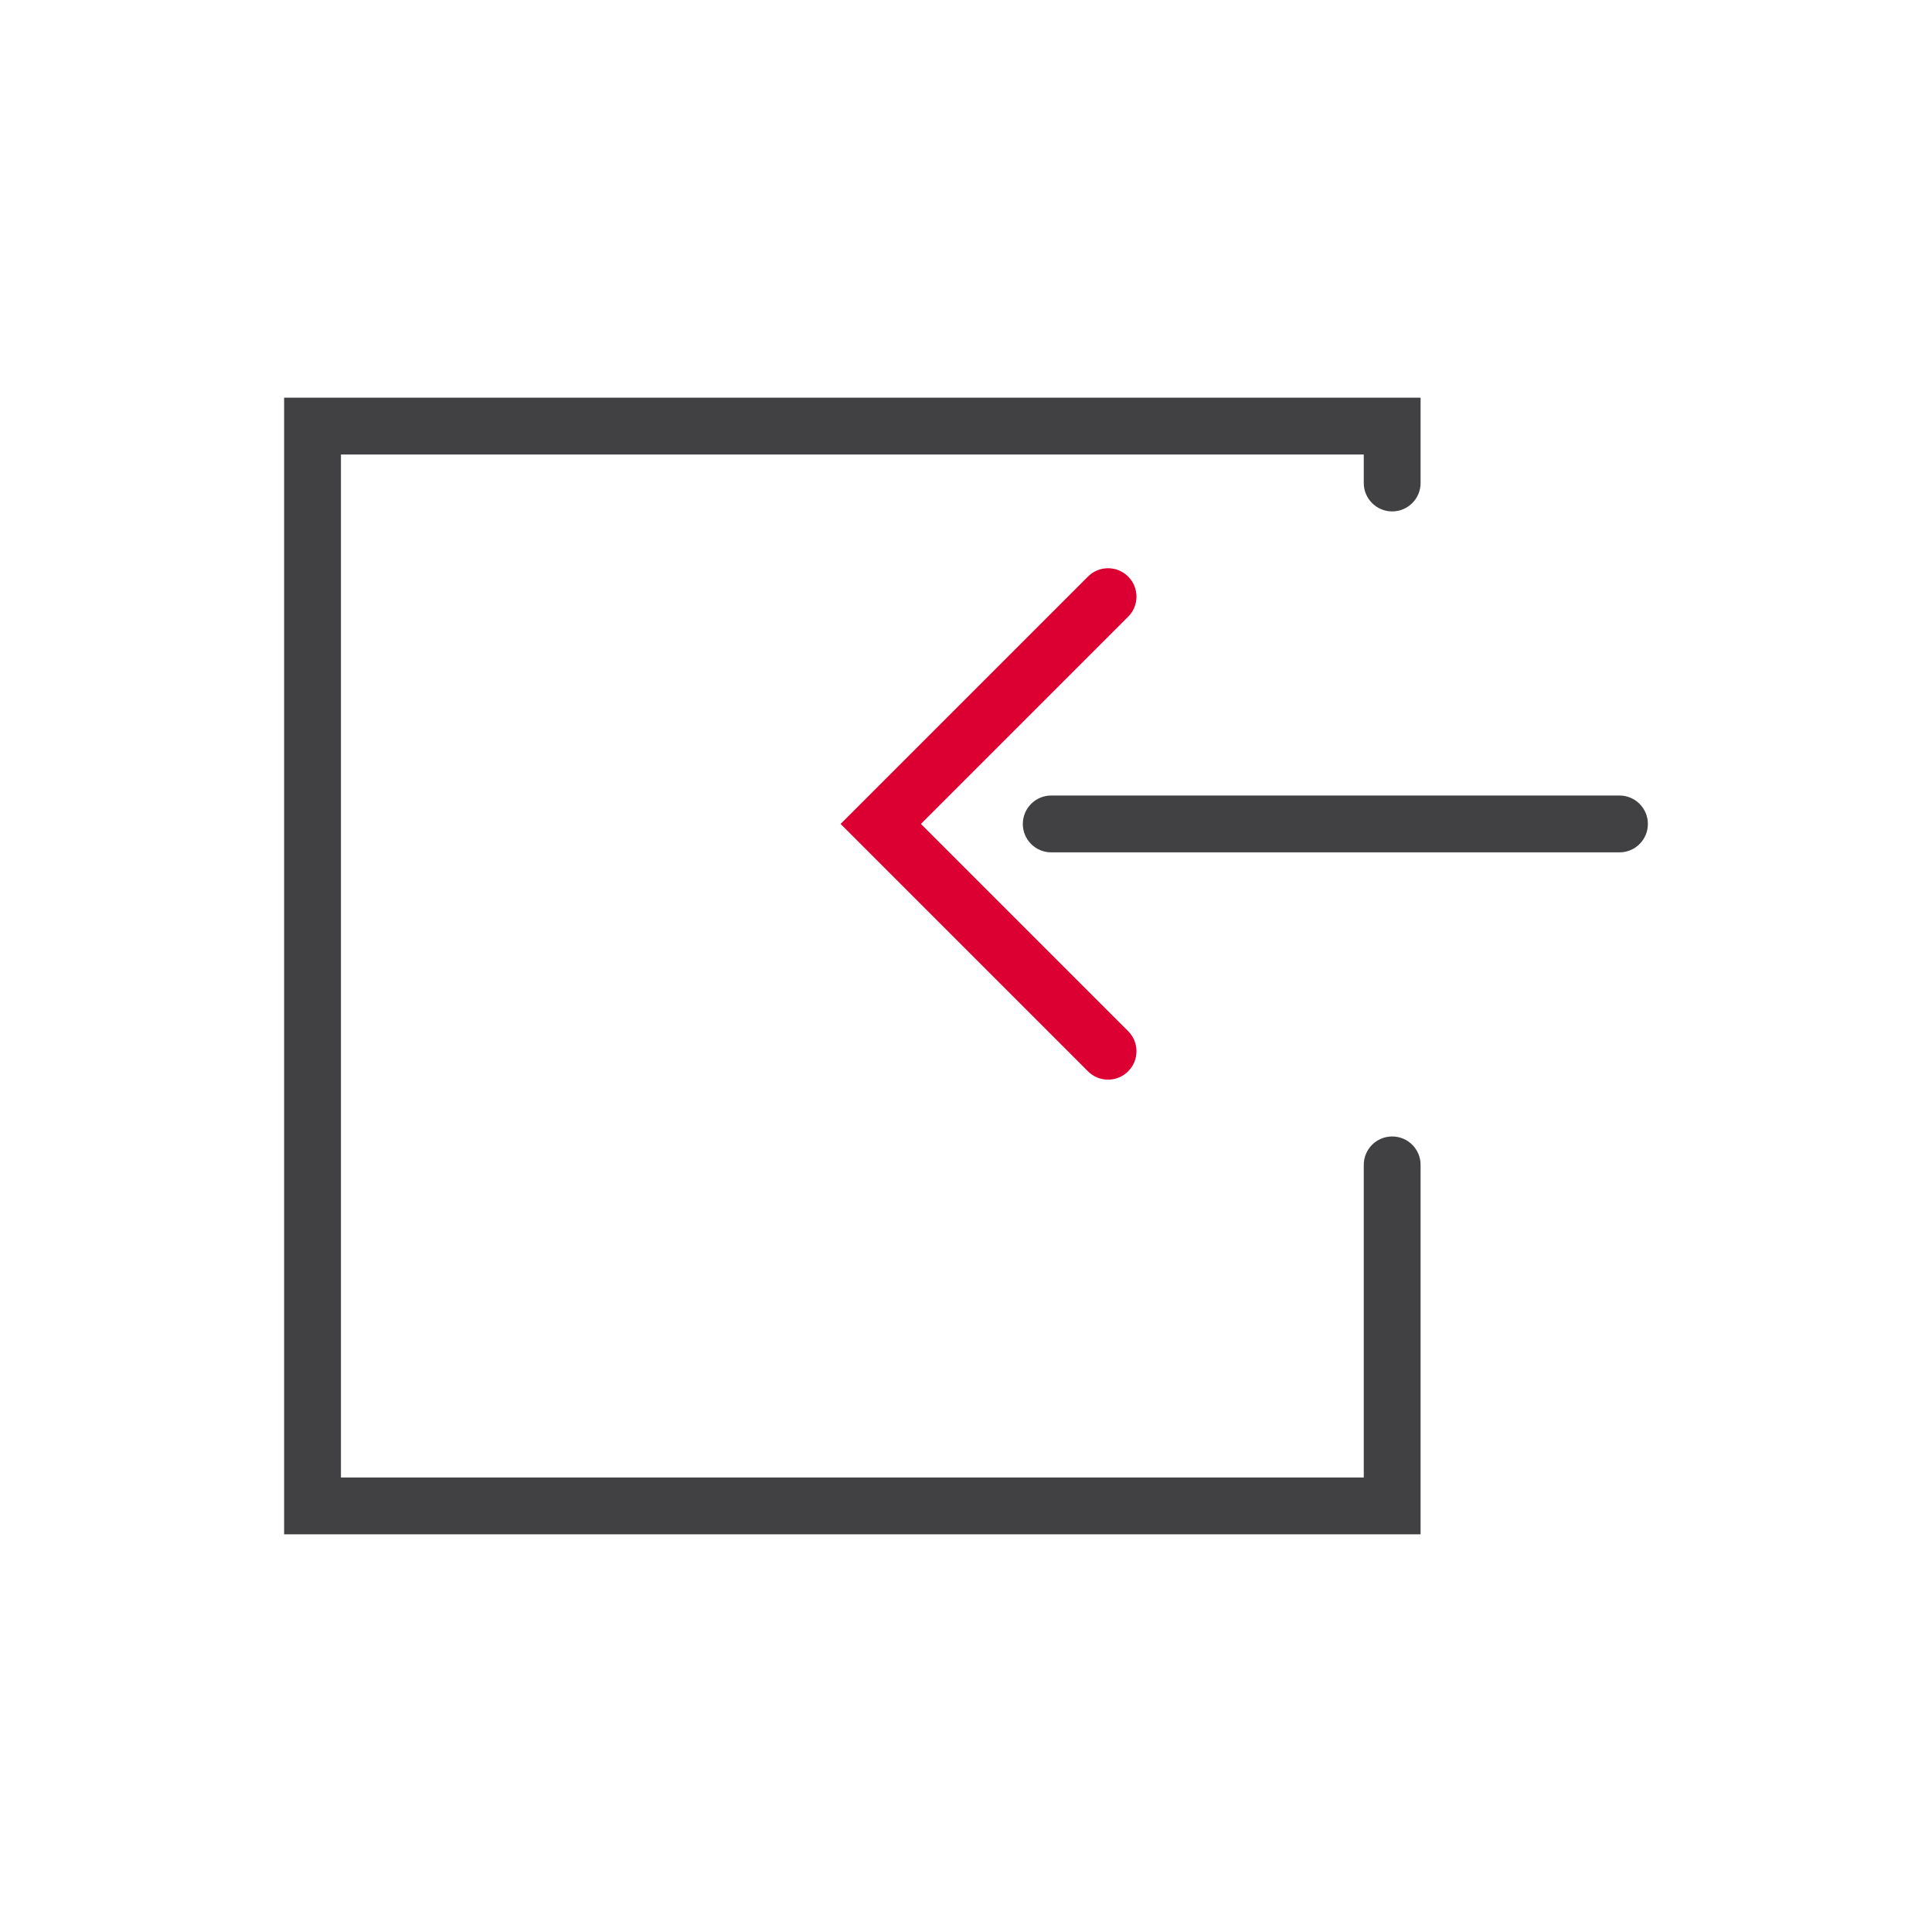<?xml version="1.0" encoding="utf-8"?>
<!-- Generator: Adobe Illustrator 21.1.0, SVG Export Plug-In . SVG Version: 6.00 Build 0)  -->
<svg width="40px" height="40px" version="1.0" id="DPD" xmlns="http://www.w3.org/2000/svg" xmlns:xlink="http://www.w3.org/1999/xlink" x="0px" y="0px"
	 viewBox="0 0 68 68" style="enable-background:new 0 0 68 68;" xml:space="preserve">
<style type="text/css">
	.st0{fill:#414042;}
	.st1{fill:#DC0032;}
	.st2{fill:none;}
	.st3{fill:#FFFFFF;}
	.st4{fill:none;stroke:#414042;stroke-width:2;stroke-linecap:round;stroke-miterlimit:10;}
	.st5{fill:none;stroke:#DC0032;stroke-width:2;stroke-linecap:round;stroke-miterlimit:10;}
	.st6{fill:none;stroke:#414042;stroke-width:2;stroke-miterlimit:10;}
</style>
<g>
	<g>
		<g id="Export_3_">
			<rect id="XMLID_21_" x="0" y="0" class="st2" width="68" height="68"/>
		</g>
		<path class="st0" d="M50,54.003H10V13.998h40V17c0,0.552-0.447,1-1,1s-1-0.448-1-1v-1.002H12v36.005h36V41c0-0.553,0.447-1,1-1
			s1,0.447,1,1V54.003z"/>
	</g>
	<path class="st1" d="M39,38c-0.256,0-0.512-0.098-0.707-0.293L29.586,29l8.707-8.707c0.391-0.391,1.023-0.391,1.414,0
		s0.391,1.023,0,1.414L32.414,29l7.293,7.293c0.391,0.391,0.391,1.023,0,1.414C39.512,37.902,39.256,38,39,38z"/>
	<path class="st0" d="M57,30H37c-0.553,0-1-0.448-1-1s0.447-1,1-1h20c0.553,0,1,0.448,1,1S57.553,30,57,30z"/>
</g>
</svg>
